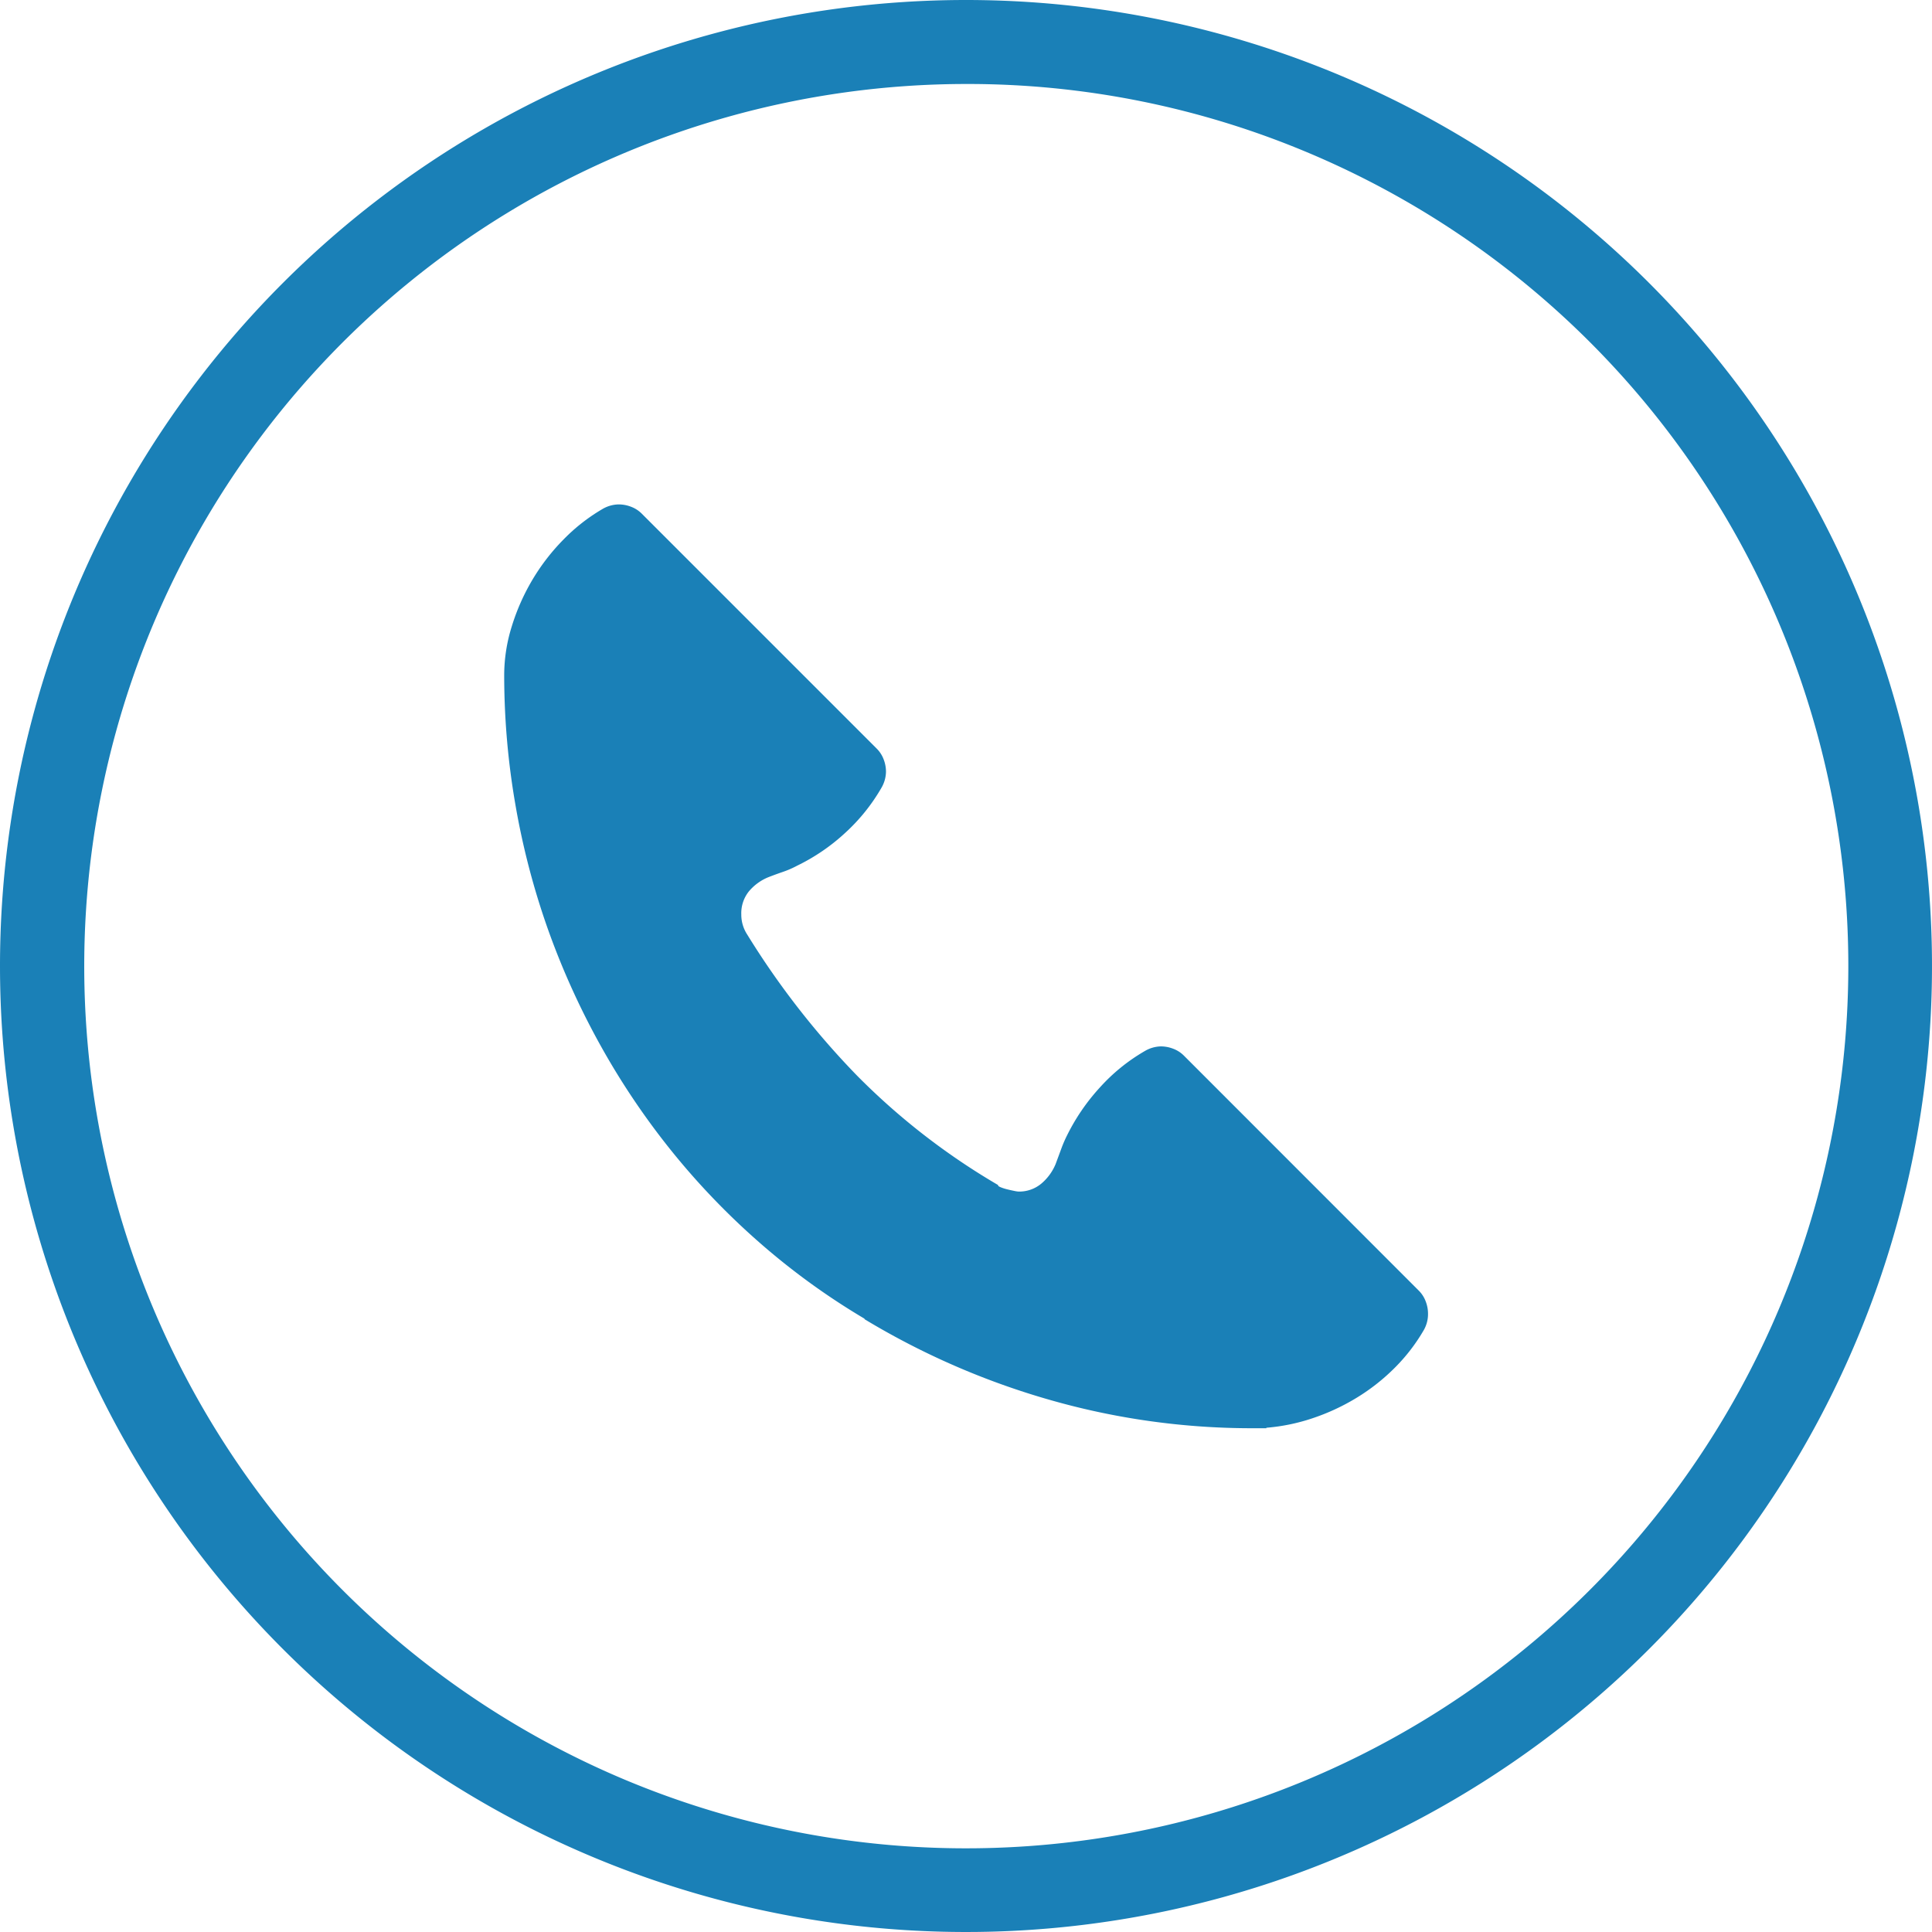<svg xmlns="http://www.w3.org/2000/svg" width="36" height="36" viewBox="0 0 36 36"><path d="M-.795-11.793a.638.638,0,0,1,.231.043.56.56,0,0,1,.2.128L4.015-7.241a.56.56,0,0,1,.128.2.638.638,0,0,1,.043.231.6.6,0,0,1-.077.3,3.4,3.4,0,0,1-.543.706,3.79,3.79,0,0,1-.706.556,4.024,4.024,0,0,1-.817.381,3.6,3.6,0,0,1-.869.18v.009H.908A13.667,13.667,0,0,1-2.84-5.2,14.242,14.242,0,0,1-6.314-6.71v-.009a13.107,13.107,0,0,1-1.96-1.421A13.653,13.653,0,0,1-9.925-9.863a13.918,13.918,0,0,1-1.322-1.972,14.367,14.367,0,0,1-.976-2.169,14.154,14.154,0,0,1-.6-2.315,14.107,14.107,0,0,1-.205-2.4,3.052,3.052,0,0,1,.141-.9,4.01,4.01,0,0,1,.385-.869,3.907,3.907,0,0,1,.582-.753,3.426,3.426,0,0,1,.723-.565.615.615,0,0,1,.3-.086.638.638,0,0,1,.231.043.56.56,0,0,1,.2.128l4.381,4.381a.56.56,0,0,1,.128.2.638.638,0,0,1,.043.231.615.615,0,0,1-.086.3,3.5,3.5,0,0,1-.676.839,3.677,3.677,0,0,1-.89.608,1.82,1.82,0,0,1-.265.116q-.137.047-.274.1a.933.933,0,0,0-.364.265.65.65,0,0,0-.141.428.677.677,0,0,0,.111.377,15.2,15.2,0,0,0,2.049,2.631A12.719,12.719,0,0,0-3.824-9.209q-.009.017.043.039a.849.849,0,0,0,.12.039q.068.017.133.03a.58.58,0,0,0,.081.013.642.642,0,0,0,.424-.145.95.95,0,0,0,.27-.368q.051-.137.1-.27a2.394,2.394,0,0,1,.116-.27,3.827,3.827,0,0,1,.608-.886,3.446,3.446,0,0,1,.839-.68A.615.615,0,0,1-.795-11.793Z" transform="translate(22.423 31.291)" fill="#1a80b7"/><path d="M18,1.565a16.44,16.44,0,0,0-6.4,31.579A16.439,16.439,0,0,0,24.4,2.856,16.33,16.33,0,0,0,18,1.565M18,0A18,18,0,1,1,0,18,18,18,0,0,1,18,0Z" fill="#1a80b7"/></svg>